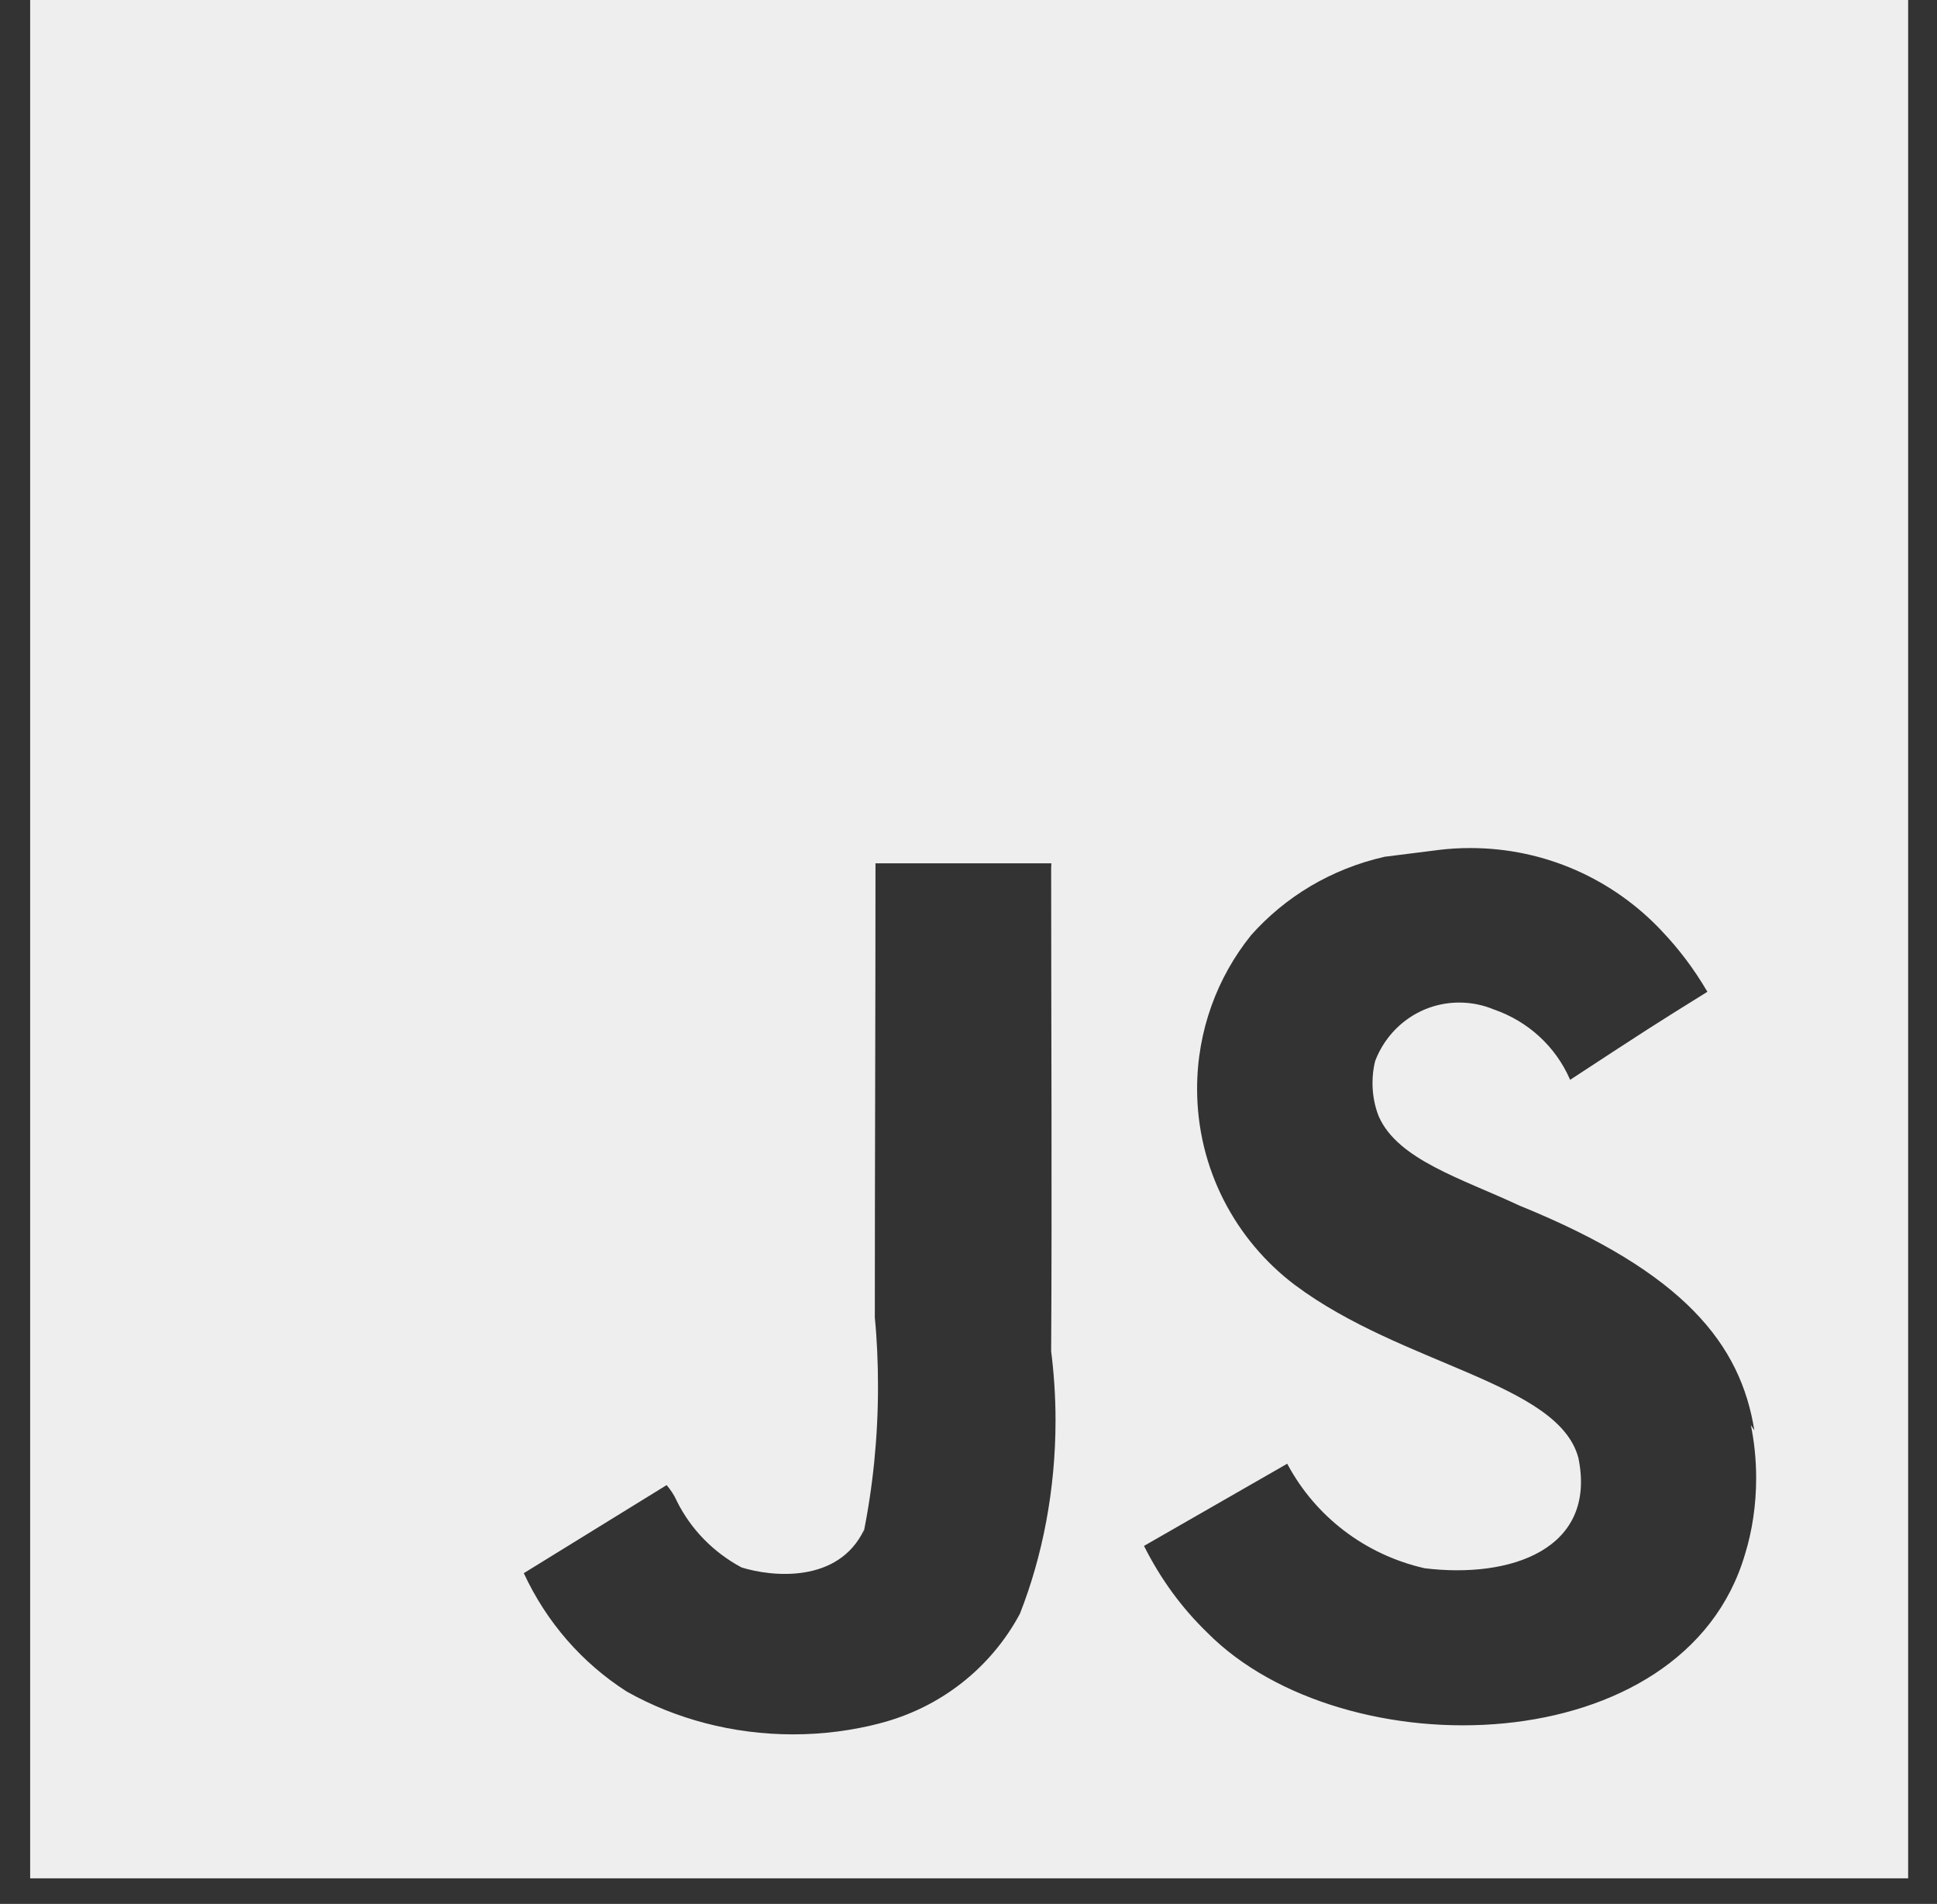 <svg width="58" height="57" viewBox="0 0 58 57" fill="none" xmlns="http://www.w3.org/2000/svg">
<rect x="0" y="0" width="58" height="57" fill="#333333" stroke="none"/>
<path d="M31.482 25.847H26.215C26.215 30.388 26.195 34.901 26.195 39.448C26.257 40.065 26.29 40.783 26.29 41.509C26.29 43.028 26.139 44.511 25.848 45.943L25.872 45.801C25.1 47.415 23.107 47.209 22.203 46.926C21.357 46.472 20.688 45.784 20.27 44.947L20.259 44.921C20.176 44.745 20.077 44.595 19.959 44.46L19.96 44.462L15.684 47.098C16.372 48.579 17.435 49.787 18.753 50.633L18.787 50.653C20.217 51.454 21.927 51.924 23.746 51.924C24.654 51.924 25.535 51.806 26.373 51.587L26.302 51.604C28.154 51.139 29.663 49.935 30.528 48.334L30.545 48.298C31.218 46.584 31.606 44.599 31.606 42.523C31.606 41.796 31.557 41.079 31.465 40.376L31.475 40.459C31.503 35.646 31.475 30.831 31.475 25.98L31.482 25.847ZM52.531 42.823C52.12 40.258 50.45 38.102 45.494 36.092C43.769 35.284 41.853 34.721 41.283 33.42C41.165 33.124 41.097 32.781 41.097 32.422C41.097 32.19 41.125 31.965 41.18 31.749L41.176 31.768C41.566 30.737 42.547 30.015 43.694 30.015C44.067 30.015 44.422 30.09 44.742 30.227L44.725 30.219C45.76 30.576 46.578 31.333 47.004 32.304L47.013 32.329C49.435 30.744 49.435 30.744 51.125 29.692C50.72 29.001 50.264 28.401 49.748 27.861L49.752 27.864C48.314 26.338 46.28 25.389 44.022 25.389C43.702 25.389 43.385 25.408 43.075 25.446L43.113 25.442L41.461 25.65C39.856 26.014 38.485 26.848 37.462 27.997L37.456 28.005C36.453 29.252 35.845 30.853 35.845 32.597C35.845 34.995 36.995 37.125 38.77 38.468L38.789 38.481C41.988 40.871 46.664 41.396 47.262 43.646C47.825 46.388 45.224 47.267 42.655 46.95C40.861 46.541 39.391 45.394 38.56 43.852L38.544 43.821L34.255 46.282C34.76 47.288 35.394 48.146 36.151 48.879L36.153 48.881C40.229 52.995 50.422 52.785 52.252 46.528C52.464 45.846 52.585 45.062 52.585 44.25C52.585 43.688 52.527 43.138 52.415 42.609L52.424 42.662L52.531 42.823ZM0.903 0H57.136V56.233H0.903V0Z" fill="#EEEEEE"/>
</svg>
